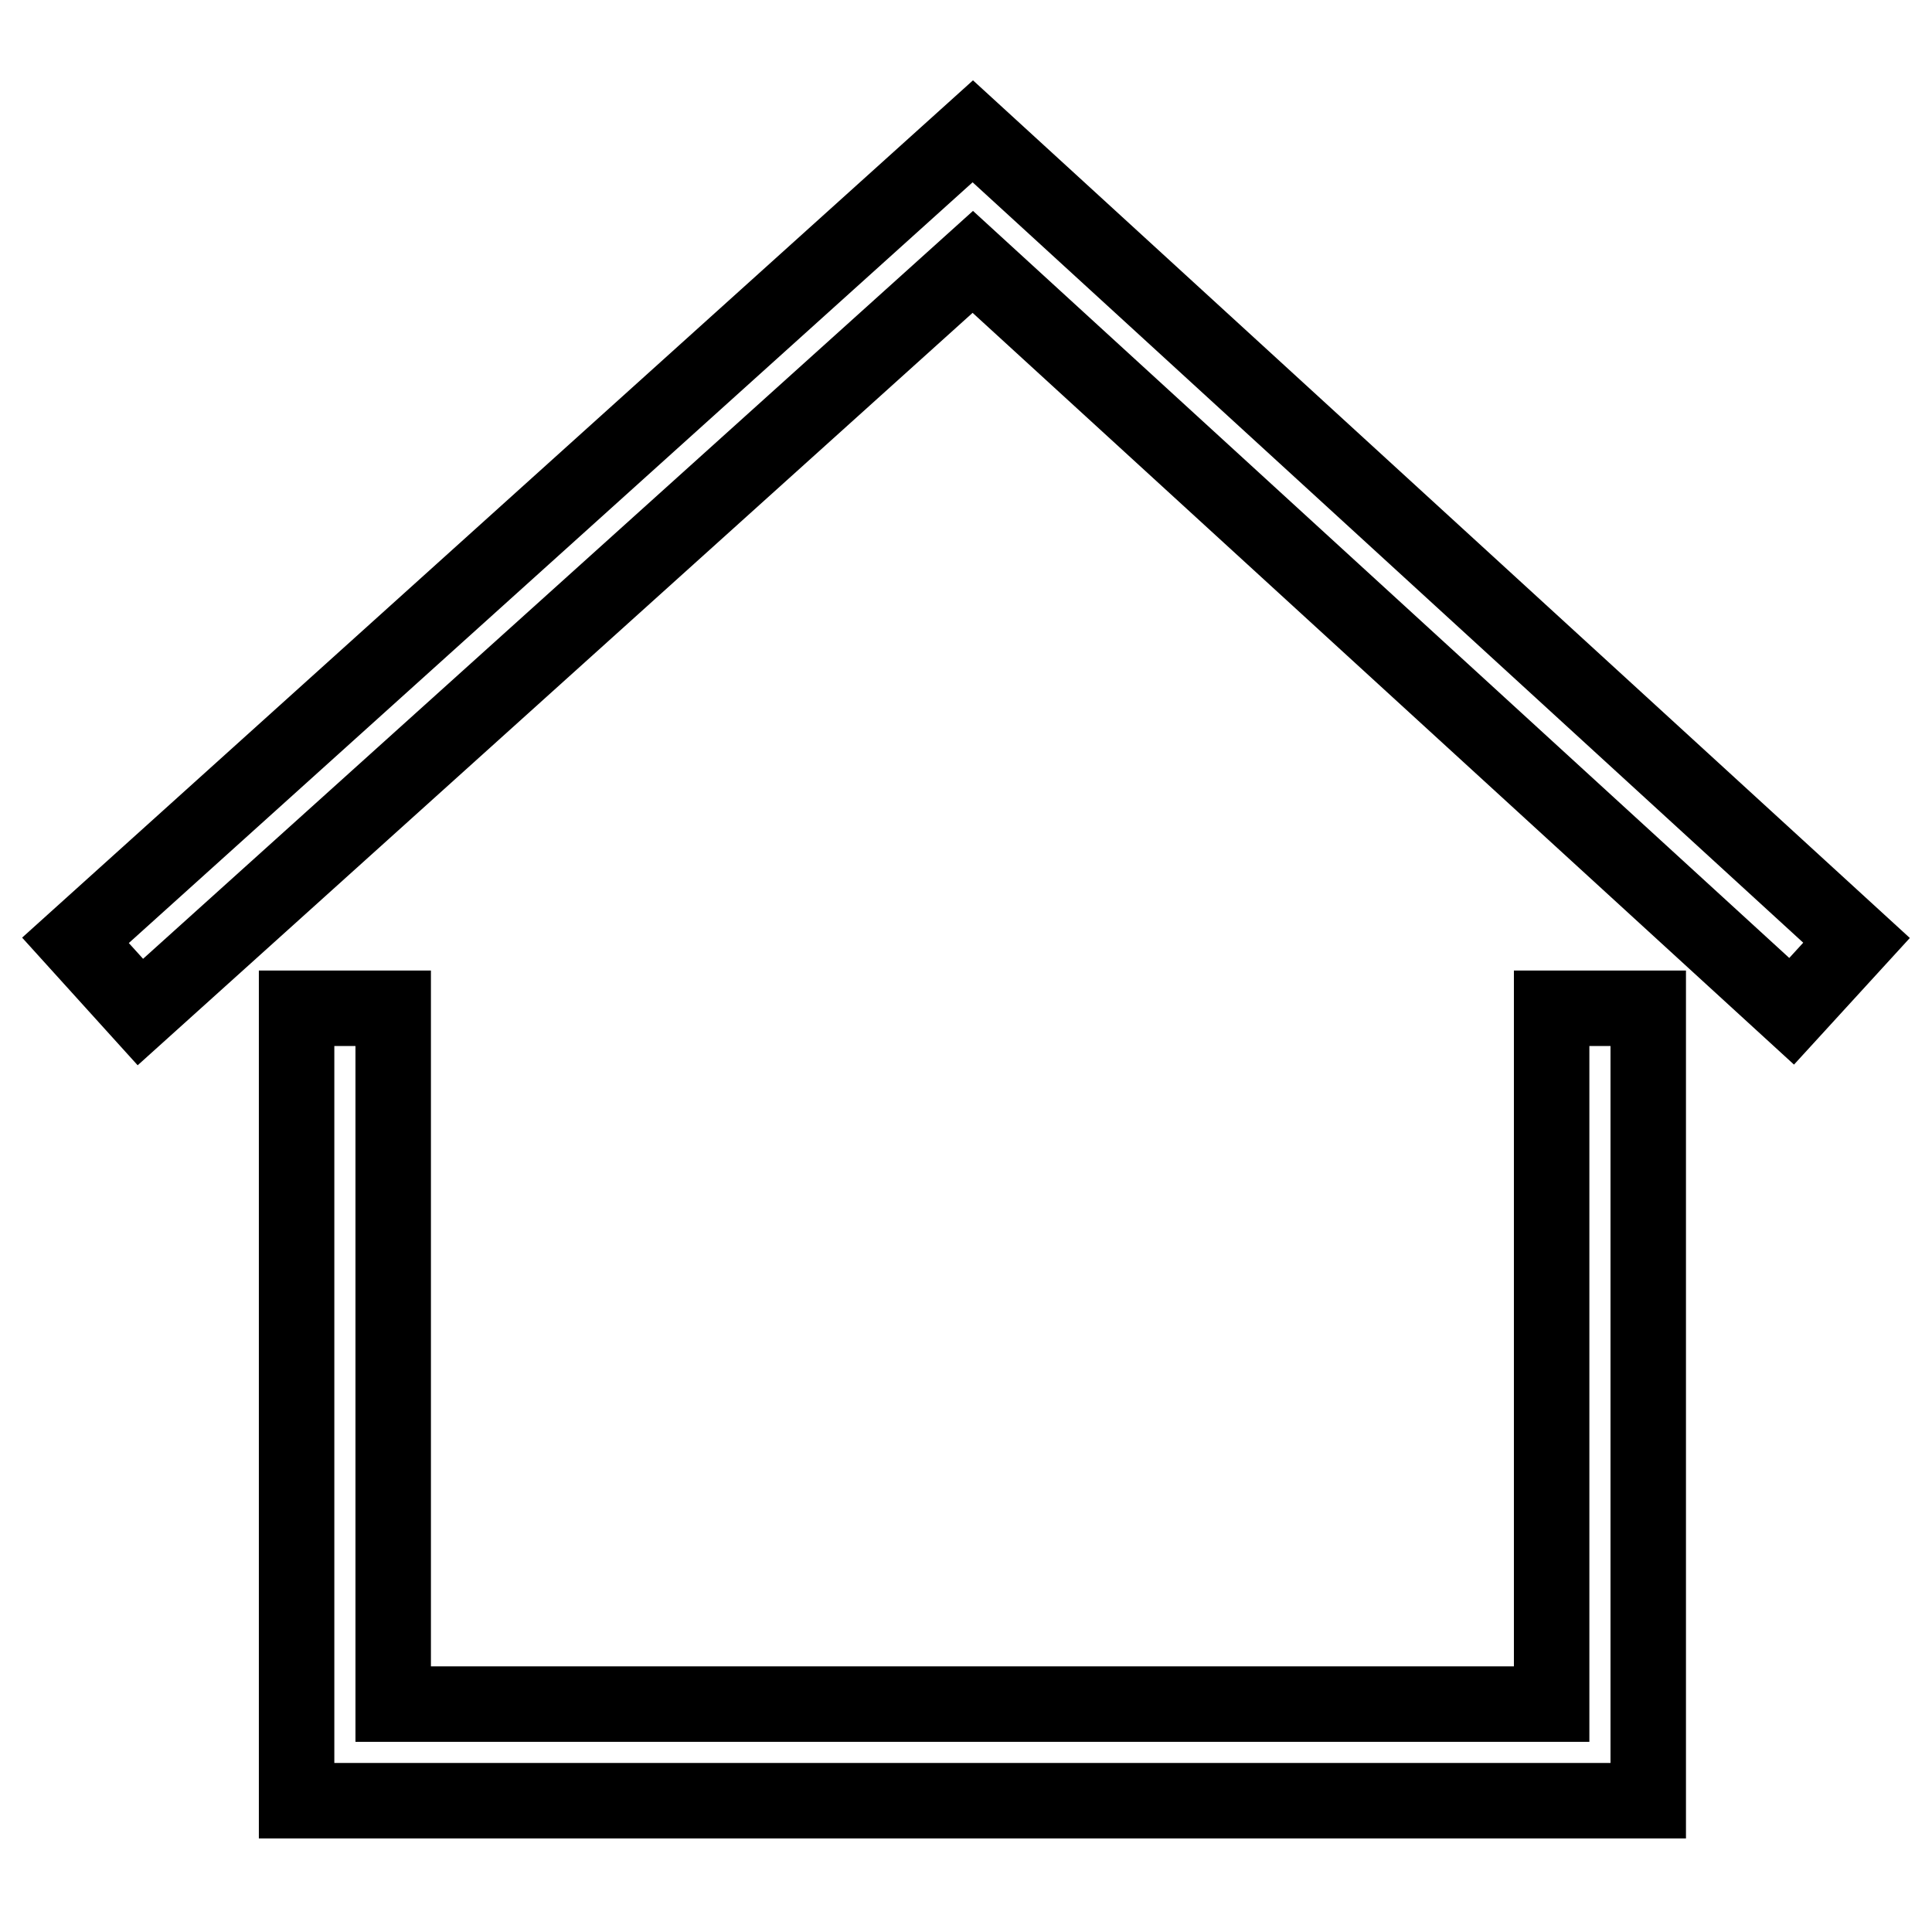 <?xml version="1.0" encoding="utf-8"?>
<!-- Svg Vector Icons : http://www.onlinewebfonts.com/icon -->
<!DOCTYPE svg PUBLIC "-//W3C//DTD SVG 1.1//EN" "http://www.w3.org/Graphics/SVG/1.1/DTD/svg11.dtd">
<svg version="1.1" xmlns="http://www.w3.org/2000/svg" xmlns:xlink="http://www.w3.org/1999/xlink" x="0px" y="0px" viewBox="0 0 256 256" enable-background="new 0 0 256 256" xml:space="preserve">
<g> <path stroke-width="10" fill-opacity="0" stroke="#000000"  d="M18.6,134.1l-8.6-9.5L128.9,17.4L246,124.6l-8.6,9.4L128.9,34.7L18.6,134.1z M205.6,133.6v92.2H52.1v-92.2 H39.3v105h179.1v-105H205.6z"/></g>
</svg>